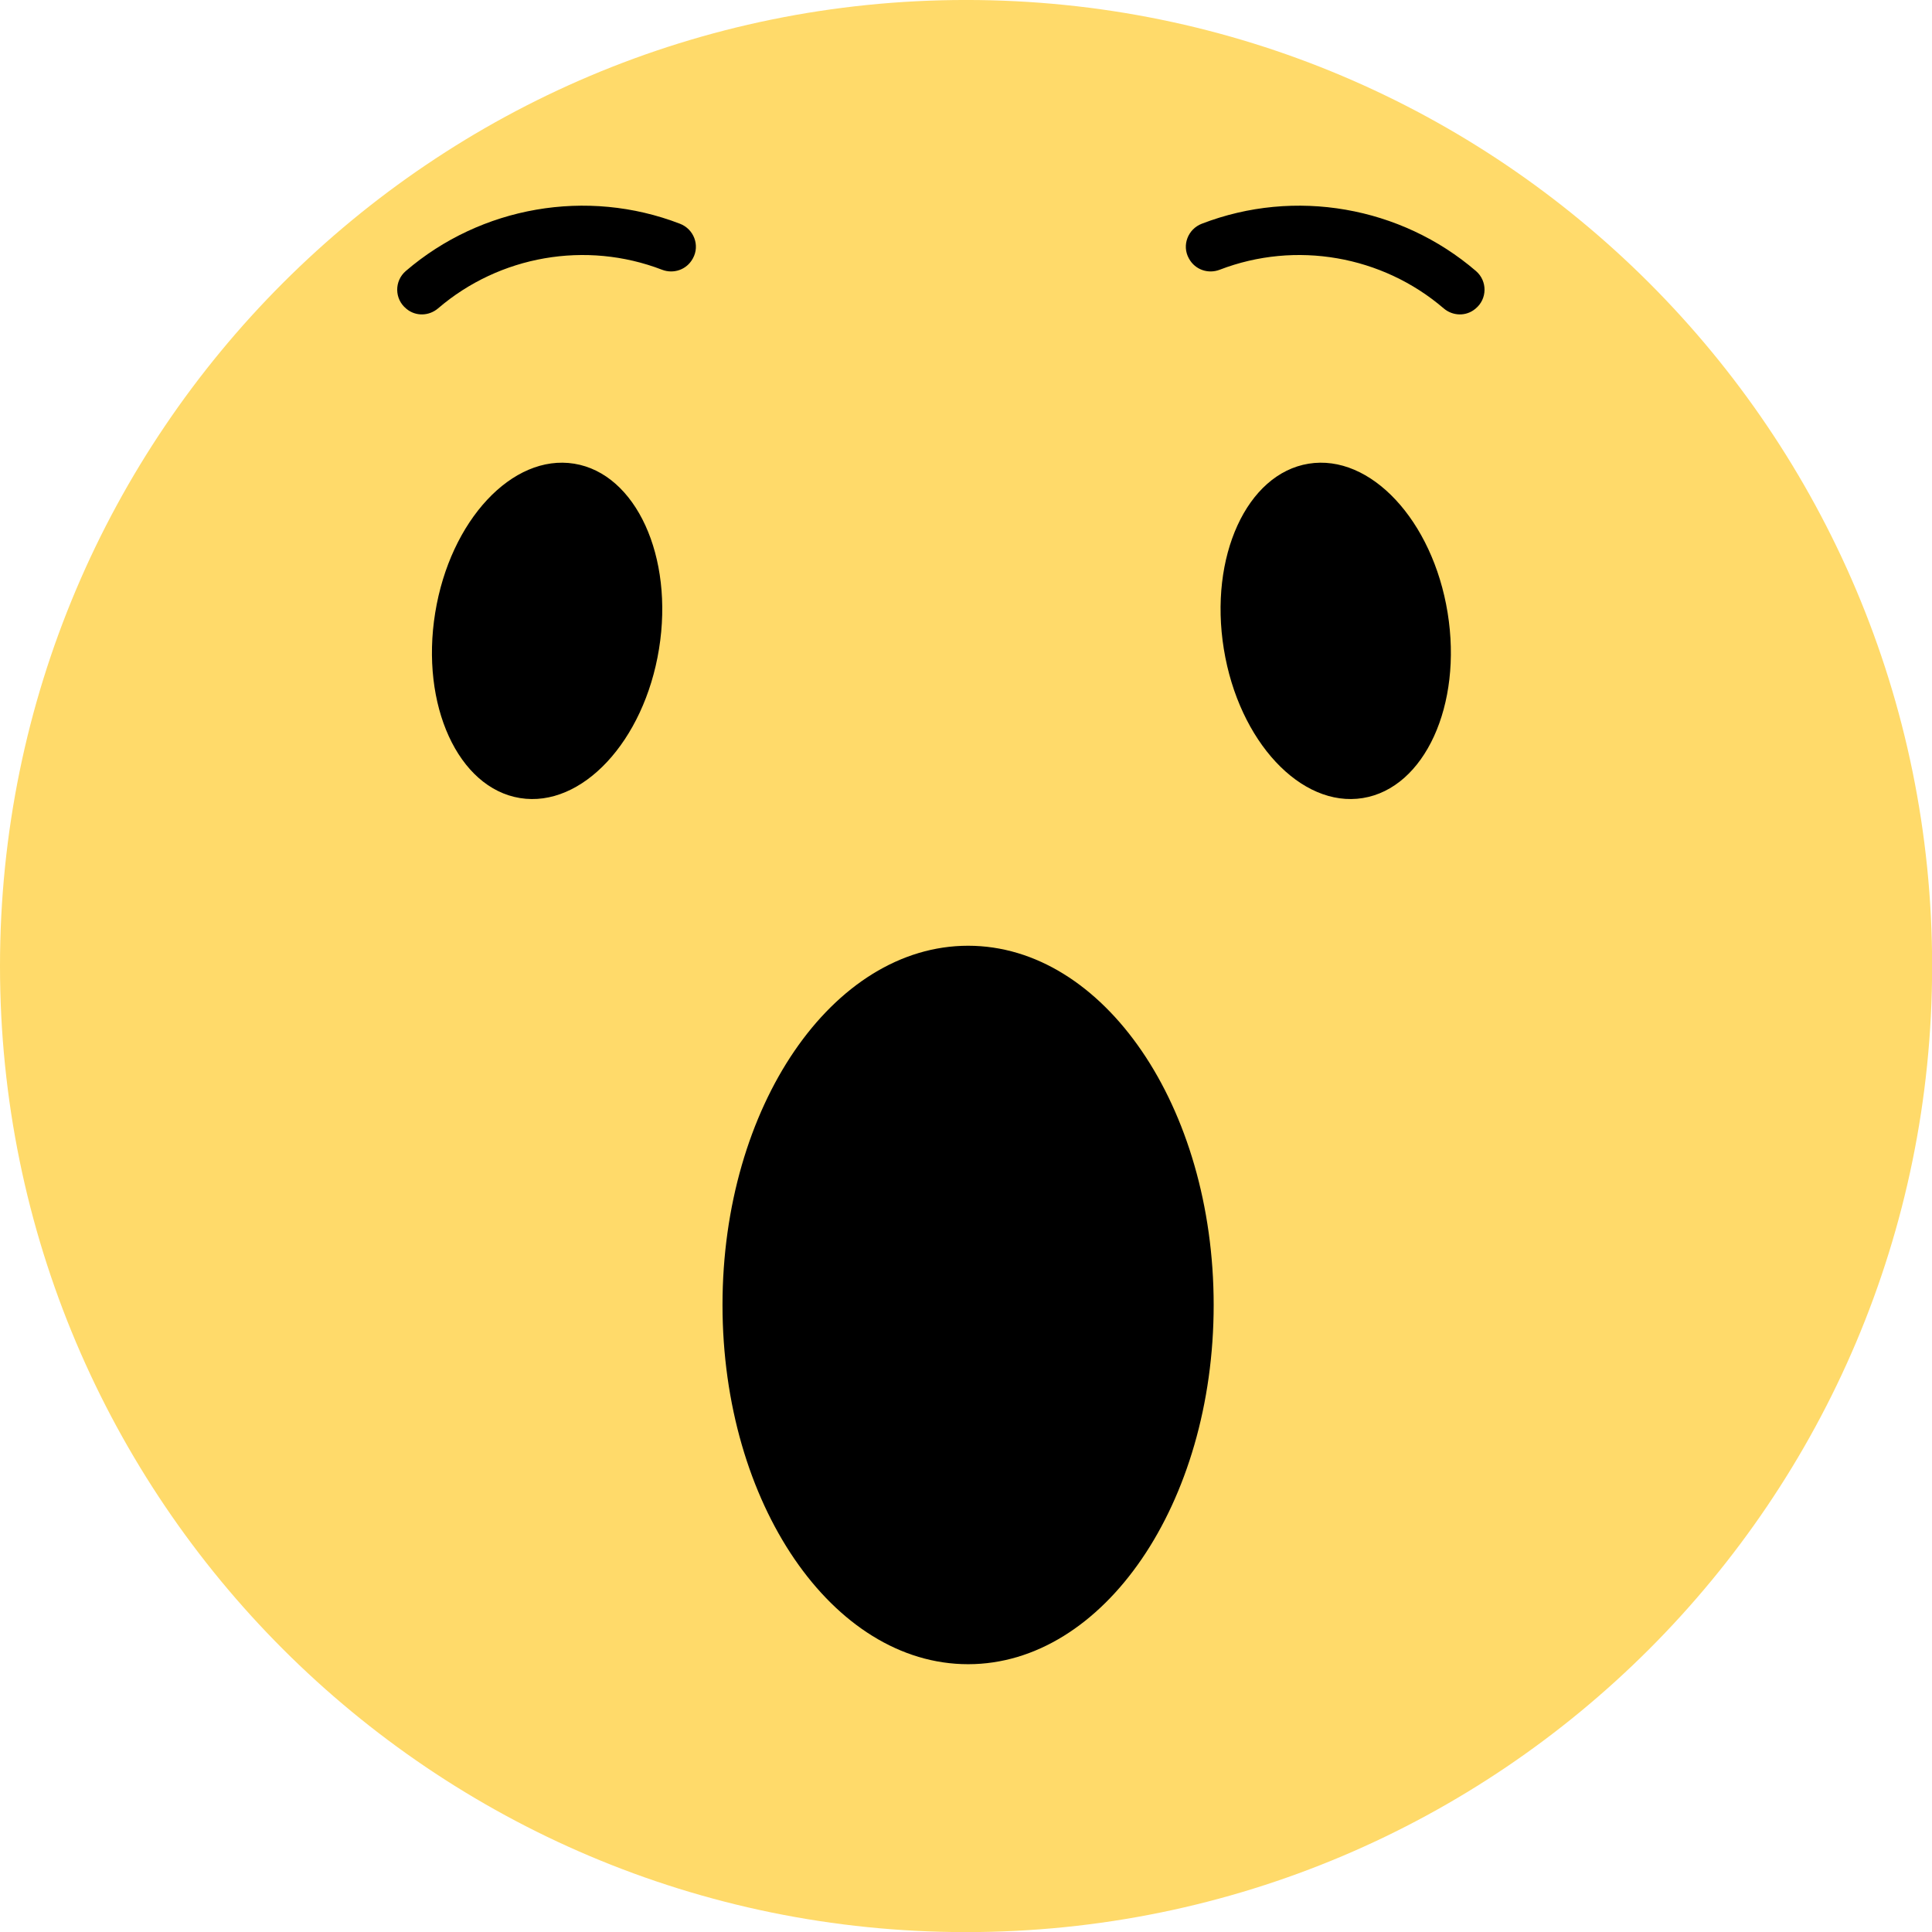 <?xml version="1.0" encoding="UTF-8"?><svg xmlns="http://www.w3.org/2000/svg" xmlns:xlink="http://www.w3.org/1999/xlink" height="387.9" preserveAspectRatio="xMidYMid meet" version="1.0" viewBox="0.0 -0.0 387.9 387.9" width="387.9" zoomAndPan="magnify"><g><g id="change1_1"><path d="M 387.926 193.957 C 387.926 301.082 301.086 387.922 193.961 387.922 C 86.84 387.922 0 301.082 0 193.957 C 0 86.836 86.84 -0.004 193.961 -0.004 C 301.086 -0.004 387.926 86.836 387.926 193.957" fill="#ffda6a"/></g><g id="change2_1"><path d="M 132.312 130.309 C 129.309 148.844 116.812 162.242 104.402 160.23 C 91.996 158.219 84.371 141.559 87.379 123.023 C 90.383 104.484 102.879 91.086 115.289 93.098 C 127.695 95.109 135.32 111.77 132.312 130.309"/></g><g id="change2_2"><path d="M 245.715 130.309 C 248.719 148.844 261.215 162.242 273.625 160.23 C 286.031 158.219 293.656 141.559 290.648 123.023 C 287.645 104.484 275.148 91.086 262.742 93.098 C 250.332 95.109 242.711 111.77 245.715 130.309"/></g><g id="change2_3"><path d="M 243.676 262.008 C 243.676 301.84 221.602 334.133 194.371 334.133 C 167.141 334.133 145.062 301.84 145.062 262.008 C 145.062 222.176 167.141 189.883 194.371 189.883 C 221.602 189.883 243.676 222.176 243.676 262.008"/></g><g id="change2_4"><path d="M 136.52 44.922 C 117.812 37.703 96.559 41.461 81.477 54.41 C 79.145 56.414 79.176 60.023 81.559 61.969 L 81.637 62.035 C 83.492 63.555 86.145 63.465 87.965 61.906 C 100.289 51.34 117.637 48.273 132.922 54.156 C 135.246 55.051 137.859 54.145 139.066 51.961 L 139.117 51.875 C 140.562 49.258 139.309 45.996 136.52 44.922"/></g><g id="change2_5"><path d="M 241.289 44.922 C 259.996 37.703 281.25 41.461 296.332 54.41 C 298.664 56.414 298.633 60.023 296.25 61.969 L 296.172 62.035 C 294.316 63.555 291.664 63.465 289.848 61.906 C 277.52 51.34 260.172 48.273 244.891 54.156 C 242.562 55.051 239.949 54.145 238.742 51.961 L 238.691 51.875 C 237.246 49.258 238.504 45.996 241.289 44.922"/></g></g></svg>